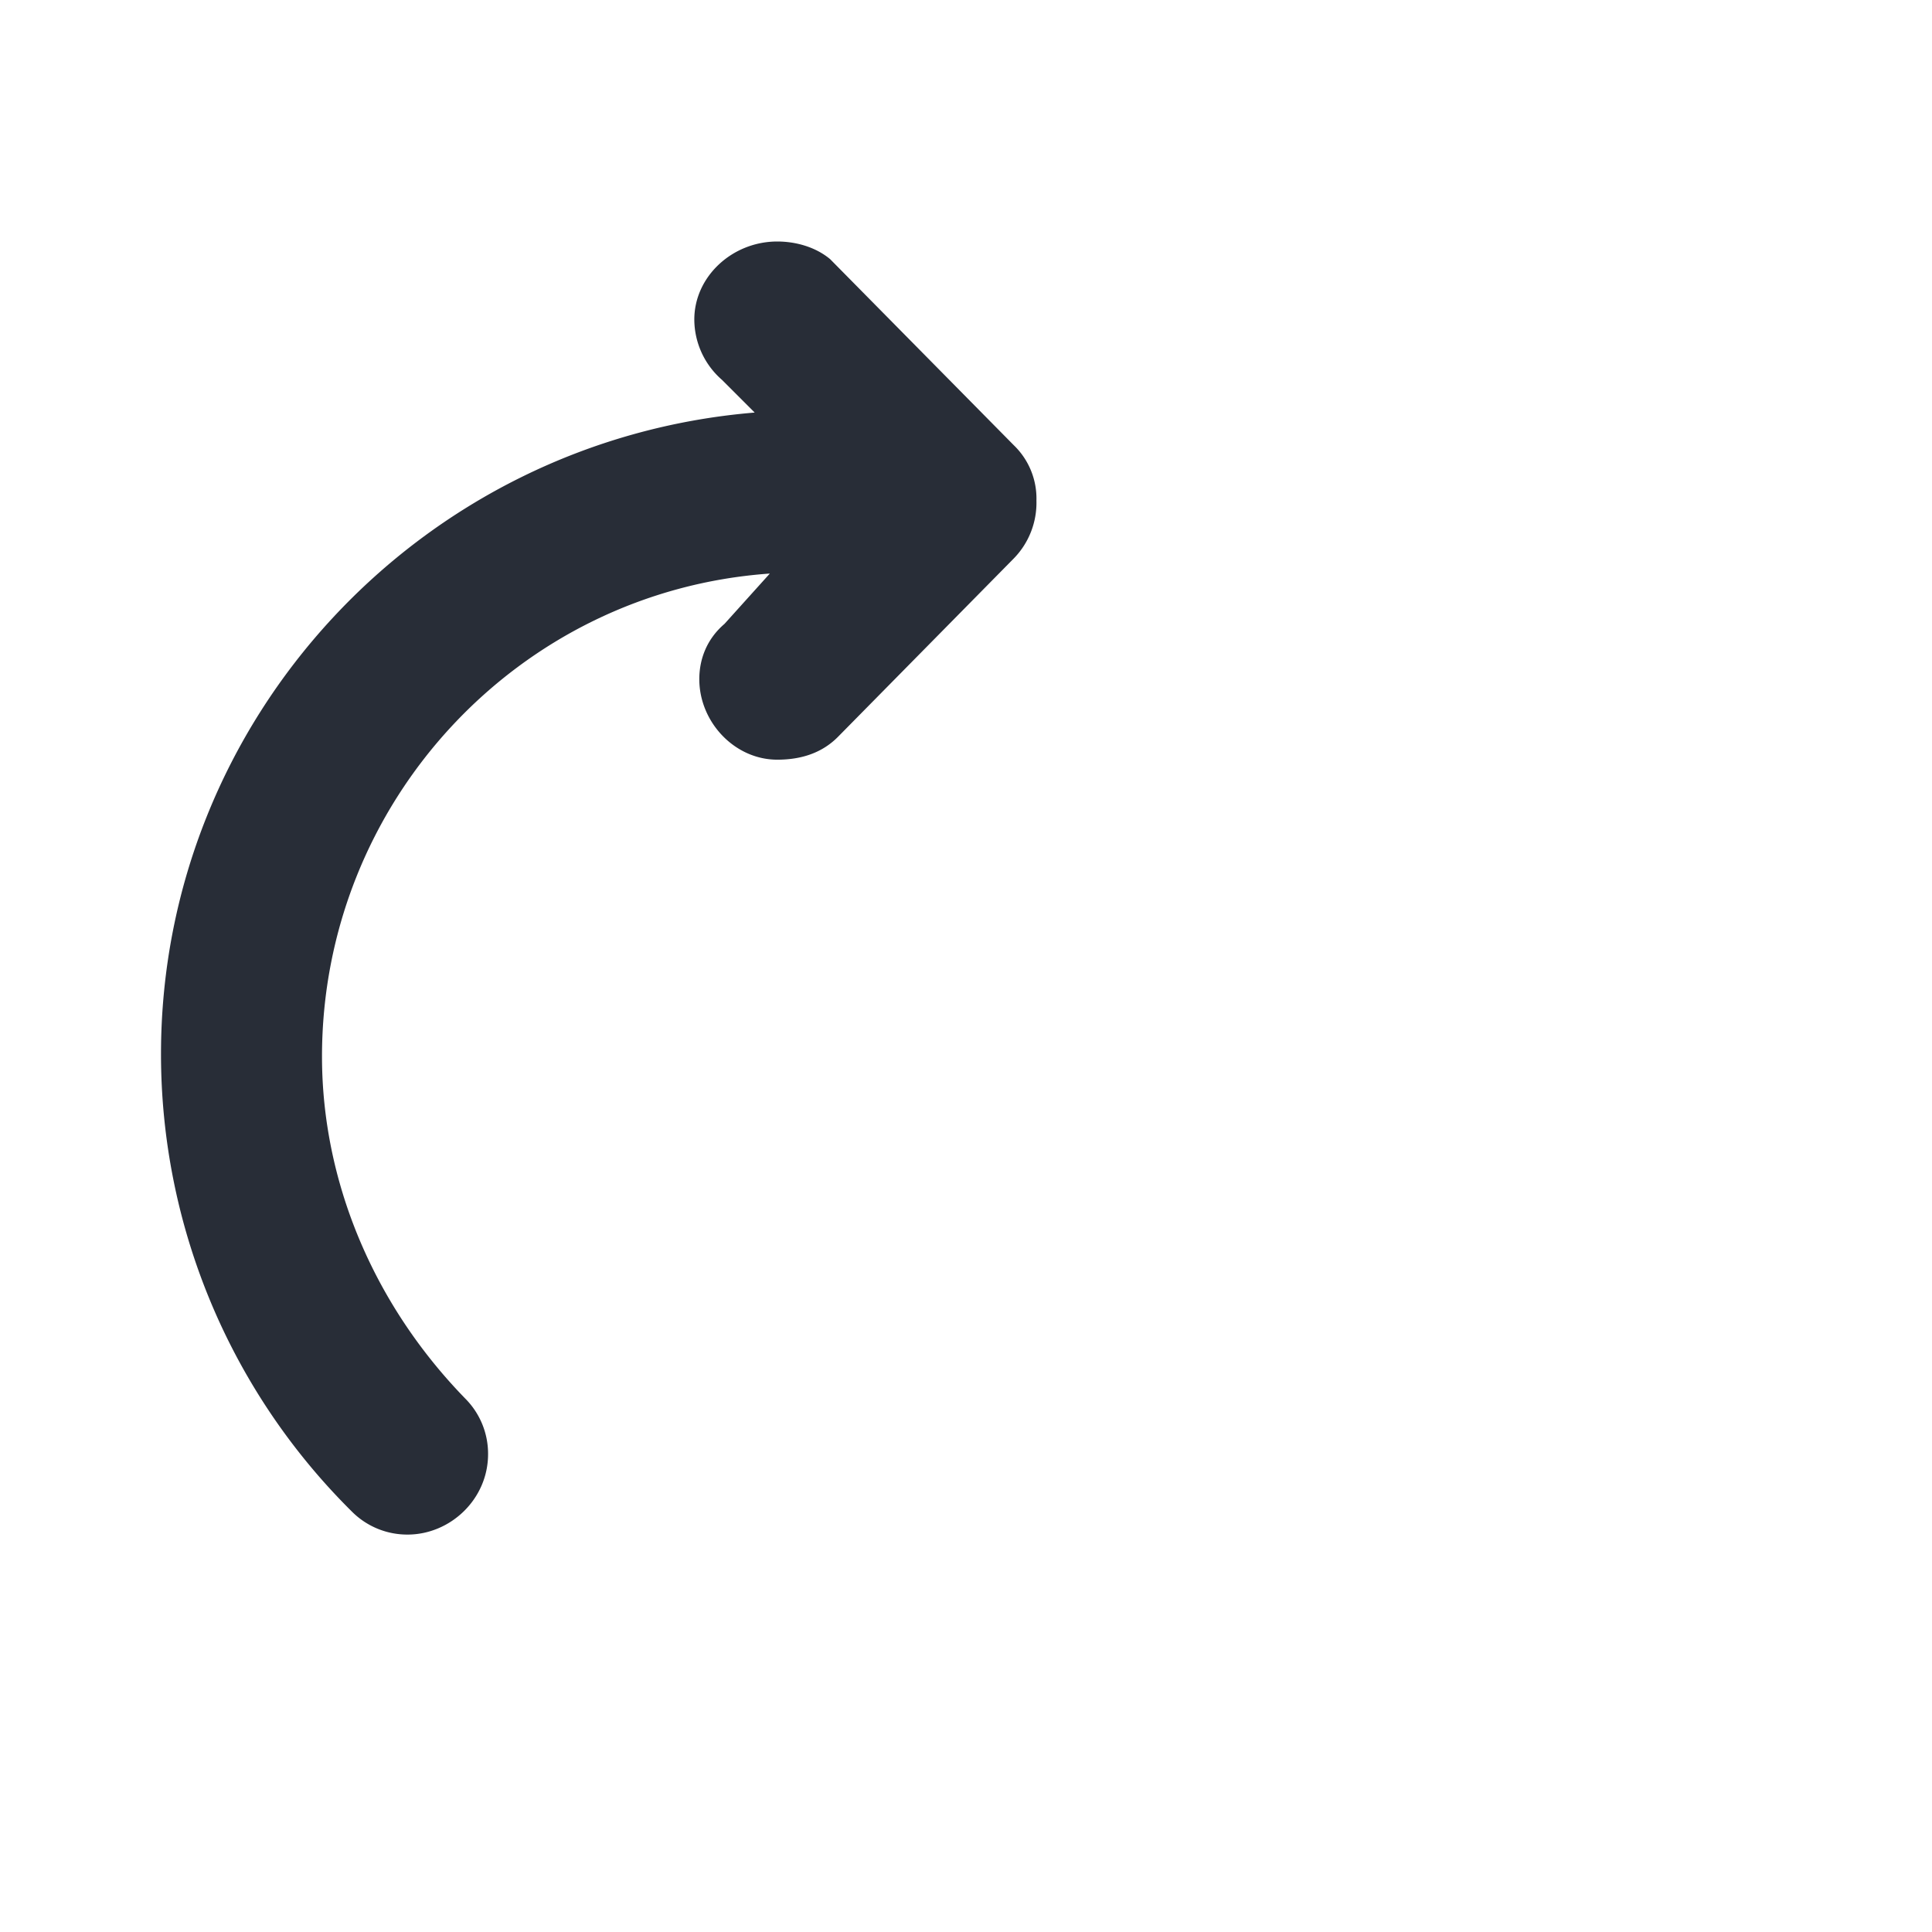 <svg xmlns="http://www.w3.org/2000/svg" id="av-fast-forward-empty-24" width="24" height="24" viewBox="0 0 24 24"><g fill="none" fill-rule="evenodd" class="symbols"><g fill="#282D37" class="fast-forward-empty"><path d="M2 13.094c0-4.156 3.219-7.625 7.375-7.969l-.406-.406a.998.998 0 0 1-.344-.75c0-.531.469-.969 1.031-.969.219 0 .469.063.656.219l2.282 2.312a.919.919 0 0 1 .281.688.99.99 0 0 1-.281.718l-2.188 2.22c-.187.187-.437.28-.75.28-.531 0-.969-.468-.969-1 0-.25.094-.5.313-.687l.563-.625C6.437 7.344 4 9.969 4 13.125c0 1.531.625 3.063 1.781 4.25a.97.97 0 0 1 .282.688c0 .562-.47 1-1 1a.97.97 0 0 1-.688-.282A7.998 7.998 0 0 1 2 13.094Z" class="color"/></g></g></svg>